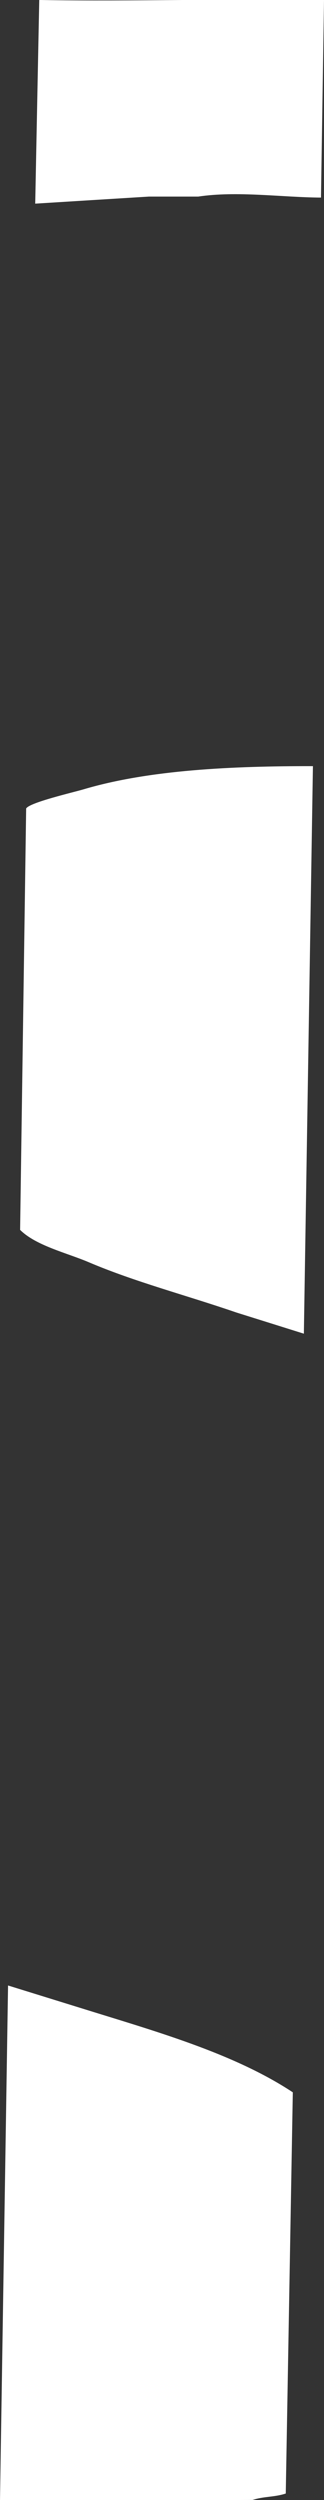 <?xml version="1.0" encoding="utf-8"?>
<!-- Generator: Adobe Illustrator 24.2.3, SVG Export Plug-In . SVG Version: 6.00 Build 0)  -->
<svg version="1.1" id="Capa_1" xmlns="http://www.w3.org/2000/svg" xmlns:xlink="http://www.w3.org/1999/xlink" x="0px" y="0px"
	 viewBox="0 0 109.38 842.41" style="enable-background:new 0 0 109.38 842.41;" xml:space="preserve">
<rect x="0" y="0" width="109.38" height="842.41" fill="#333333" stroke="none"/>
<style type="text/css">
	.st0{fill-rule:evenodd;clip-rule:evenodd;fill:#FFFFFF;}
</style>
<path class="st0" d="M11.89,68.62C12.34,45.75,12.79,22.87,13.25,0c0.11,0,0.23,0,0.34,0c31.93,0.57,63.86-0.57,95.79,0
	c-0.34,21.62-0.68,44.95-1.02,66.58c-13.21-0.08-28.29-2.31-41.44-0.34c-5.55,0-11.1,0-16.64,0C37.48,67.03,24.68,67.82,11.89,68.62
	z"/>
<path class="st0" d="M105.64,258.16c-1.02,63.74-2.04,127.5-3.06,191.24c-7.59-2.38-15.17-4.76-22.76-7.13
	c-17.03-5.86-34.23-10.3-49.93-16.98c-7.33-3.12-17.76-5.54-23.1-10.87c0.68-47.32,1.36-94.66,2.04-141.99
	c1.16-2.03,15.85-5.41,19.36-6.45C50.41,259.38,78.54,258.12,105.64,258.16z"/>
<path class="st0" d="M0,842.61c0.91-57.85,1.81-115.72,2.72-173.58c8.04,2.49,16.08,4.98,24.12,7.47
	c25.02,7.8,51.86,15.22,72.01,28.53c-0.79,45.06-1.59,90.13-2.38,135.19c-3.74,1.25-7.47,0.93-11.21,2.17"/>
</svg>
